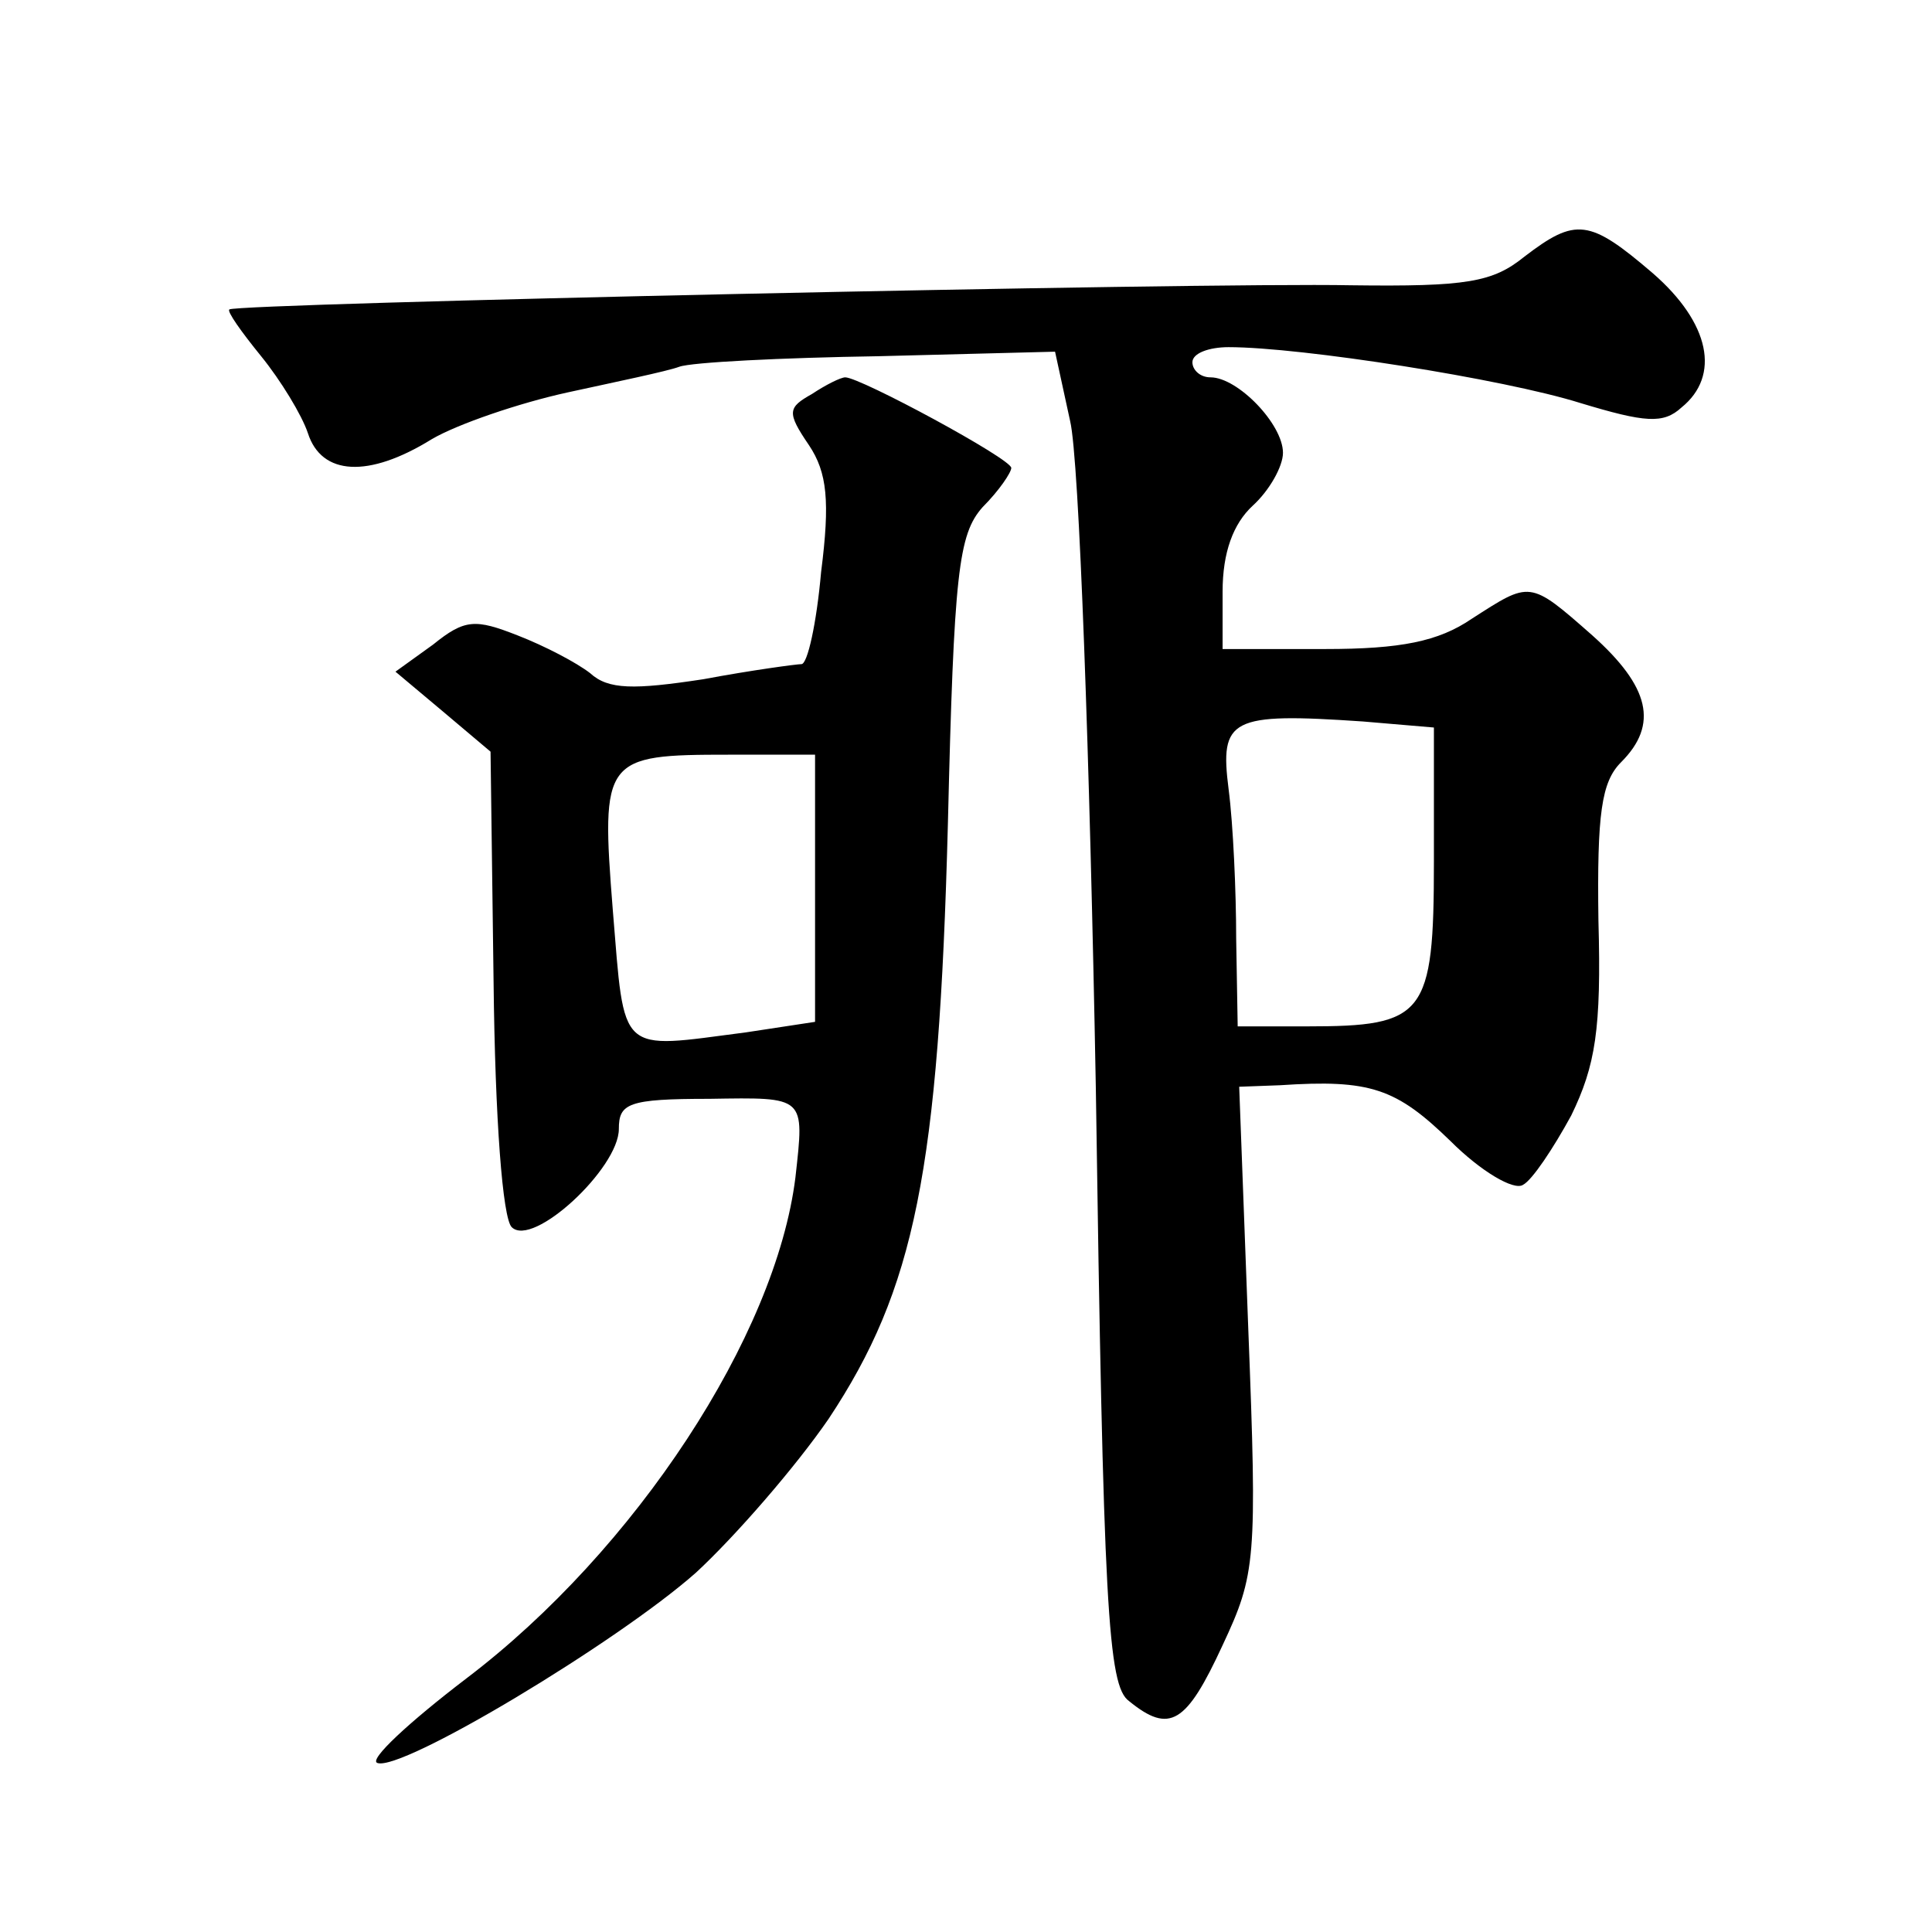 <?xml version="1.0" standalone="no"?>
<!DOCTYPE svg PUBLIC "-//W3C//DTD SVG 20010904//EN"
 "http://www.w3.org/TR/2001/REC-SVG-20010904/DTD/svg10.dtd">
<svg version="1.0" xmlns="http://www.w3.org/2000/svg"
 width="128pt" height="128pt" viewBox="0 0 128 128"
 preserveAspectRatio="xMidYMid meet">
<g transform="translate(0,128) scale(0.1,-0.1)"
fill="#0" stroke="none">
<path d="M1010 1110 c-21 -17 -38 -20 -115 -19 -97 2 -738 -12 -743 -16 -2 -1 8
-15 21 -31 13 -16 27 -39 31 -51 9 -28 40 -30 82 -4 17 10 58 24 90 31 32 7 66
14 74 17 8 3 68 6 132 7 l117 3 10 -46 c6 -25 13 -224 17 -441 5 -345 8 -397 22
-407 27 -22 38 -15 62 37 22 47 23 56 17 210 l-6 160 27 1 c60 4 77 -2 113 -37
20 -20 42 -33 48 -29 6 3 20 24 32 46 16 33 20 57 18 129 -1 71 2 92 15 105 25
25 19 50 -19 84 -42 37 -41 36 -80 11 -22 -15 -47 -20 -97 -20 l-68 0 0 38 c0 26
7 45 20 57 11 10 20 26 20 35 0 19 -30 50 -48 50 -7 0 -12 5 -12 10 0 6 11 10 24
10 48 0 182 -21 233 -37 43 -13 55 -14 67 -3 26 21 19 56 -19 89 -42 36 -51 37
-85 11z m-60 -401 c0 -102 -6 -109 -84 -109 l-46 0 -1 58 c0 31 -2 76 -5 99 -6
47 1 51 89 45 l47 -4 0 -89z M538 1019 c-16 -9 -17 -12 -2 -34 12 -18 14 -37 8
-84 -3 -34 -9 -61 -13 -61 -3 0 -33 -4 -65 -10 -46 -7 -63 -7 -75 4 -9 7 -30 18
-48 25 -28 11 -35 11 -56 -6 l-25 -18 31 -26 32 -27 2 -152 c1 -92 6 -157 12 -163
14 -14 71 39 71 65 0 17 6 20 60 20 64 1 63 2 57 -52 -13 -105 -106 -247 -218 -332
-38 -29 -65 -54 -59 -56 16 -6 159 80 211 126 26 24 66 70 88 102 57 86 73 164
79 394 4 167 7 192 23 210 11 11 19 23 19 26 0 6 -100 60 -110 60 -3 0 -13 -5 -22
-11z m2 -328 l0 -88 -46 -7 c-85 -11 -80 -16 -88 81 -8 101 -6 103 77 103 l57 0
0 -89z"/>
</g>
</svg>
